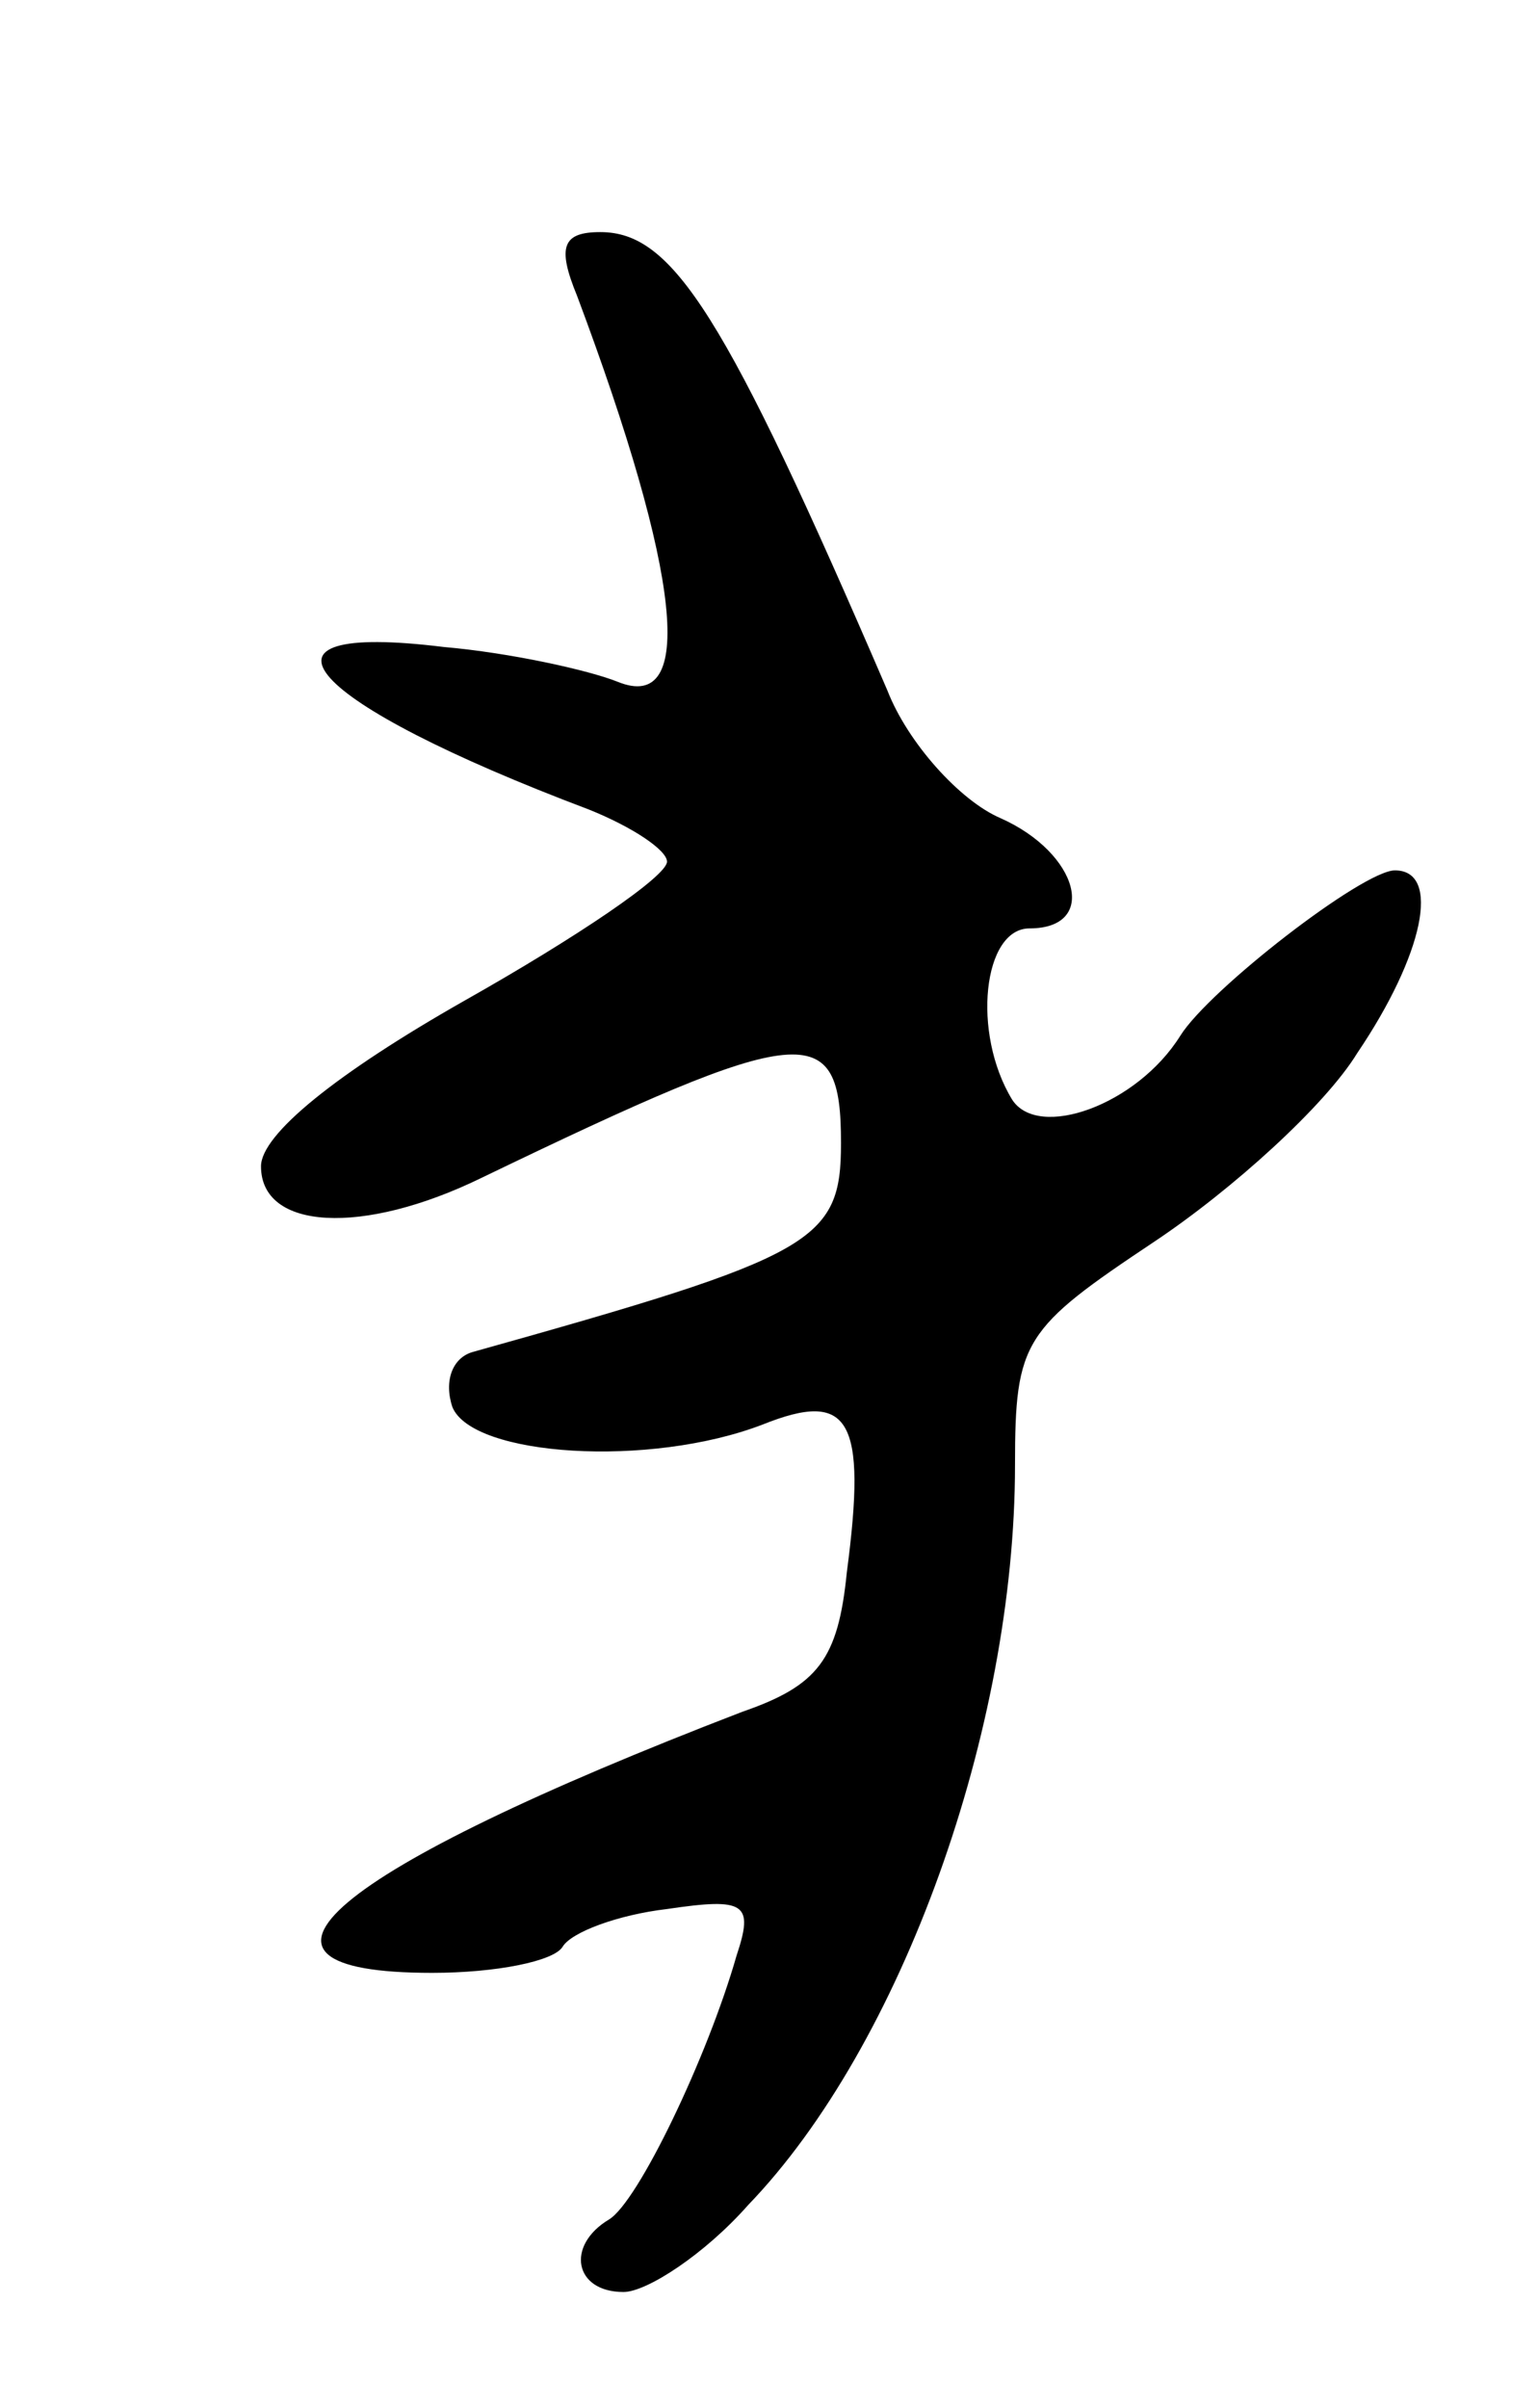 <svg version="1.0" xmlns="http://www.w3.org/2000/svg" width="53" height="83" viewBox="0 0 53 83" ><g transform="translate(0,83) scale(0.1,-0.1)" ><path d="M199 728 c36 -96 41 -144 14 -133 -10 4 -37 10 -60 12 -73 9 -48 -19 50 -56 15 -6 27 -14 27 -18 0 -5 -31 -26 -70 -48 -44 -25 -70 -46 -70 -57 0 -22 35 -24 76 -4 112 54 124 55 124 12 0 -34 -9 -39 -127 -72 -7 -2 -10 -10 -7 -19 7 -17 68 -21 107 -6 30 12 36 2 29 -51 -3 -30 -10 -39 -36 -48 -143 -55 -184 -90 -107 -90 22 0 42 4 45 9 3 5 19 11 36 13 27 4 30 2 24 -16 -10 -35 -34 -85 -44 -91 -15 -9 -12 -25 5 -25 8 0 28 13 43 30 53 55 92 164 92 255 0 43 3 47 48 77 27 18 59 47 70 65 23 34 29 63 13 63 -11 0 -64 -41 -74 -57 -15 -24 -49 -36 -58 -22 -14 23 -10 59 6 59 24 0 17 26 -10 38 -14 6 -32 26 -39 44 -56 130 -74 158 -99 158 -13 0 -15 -5 -8 -22z"/></g></svg> 
